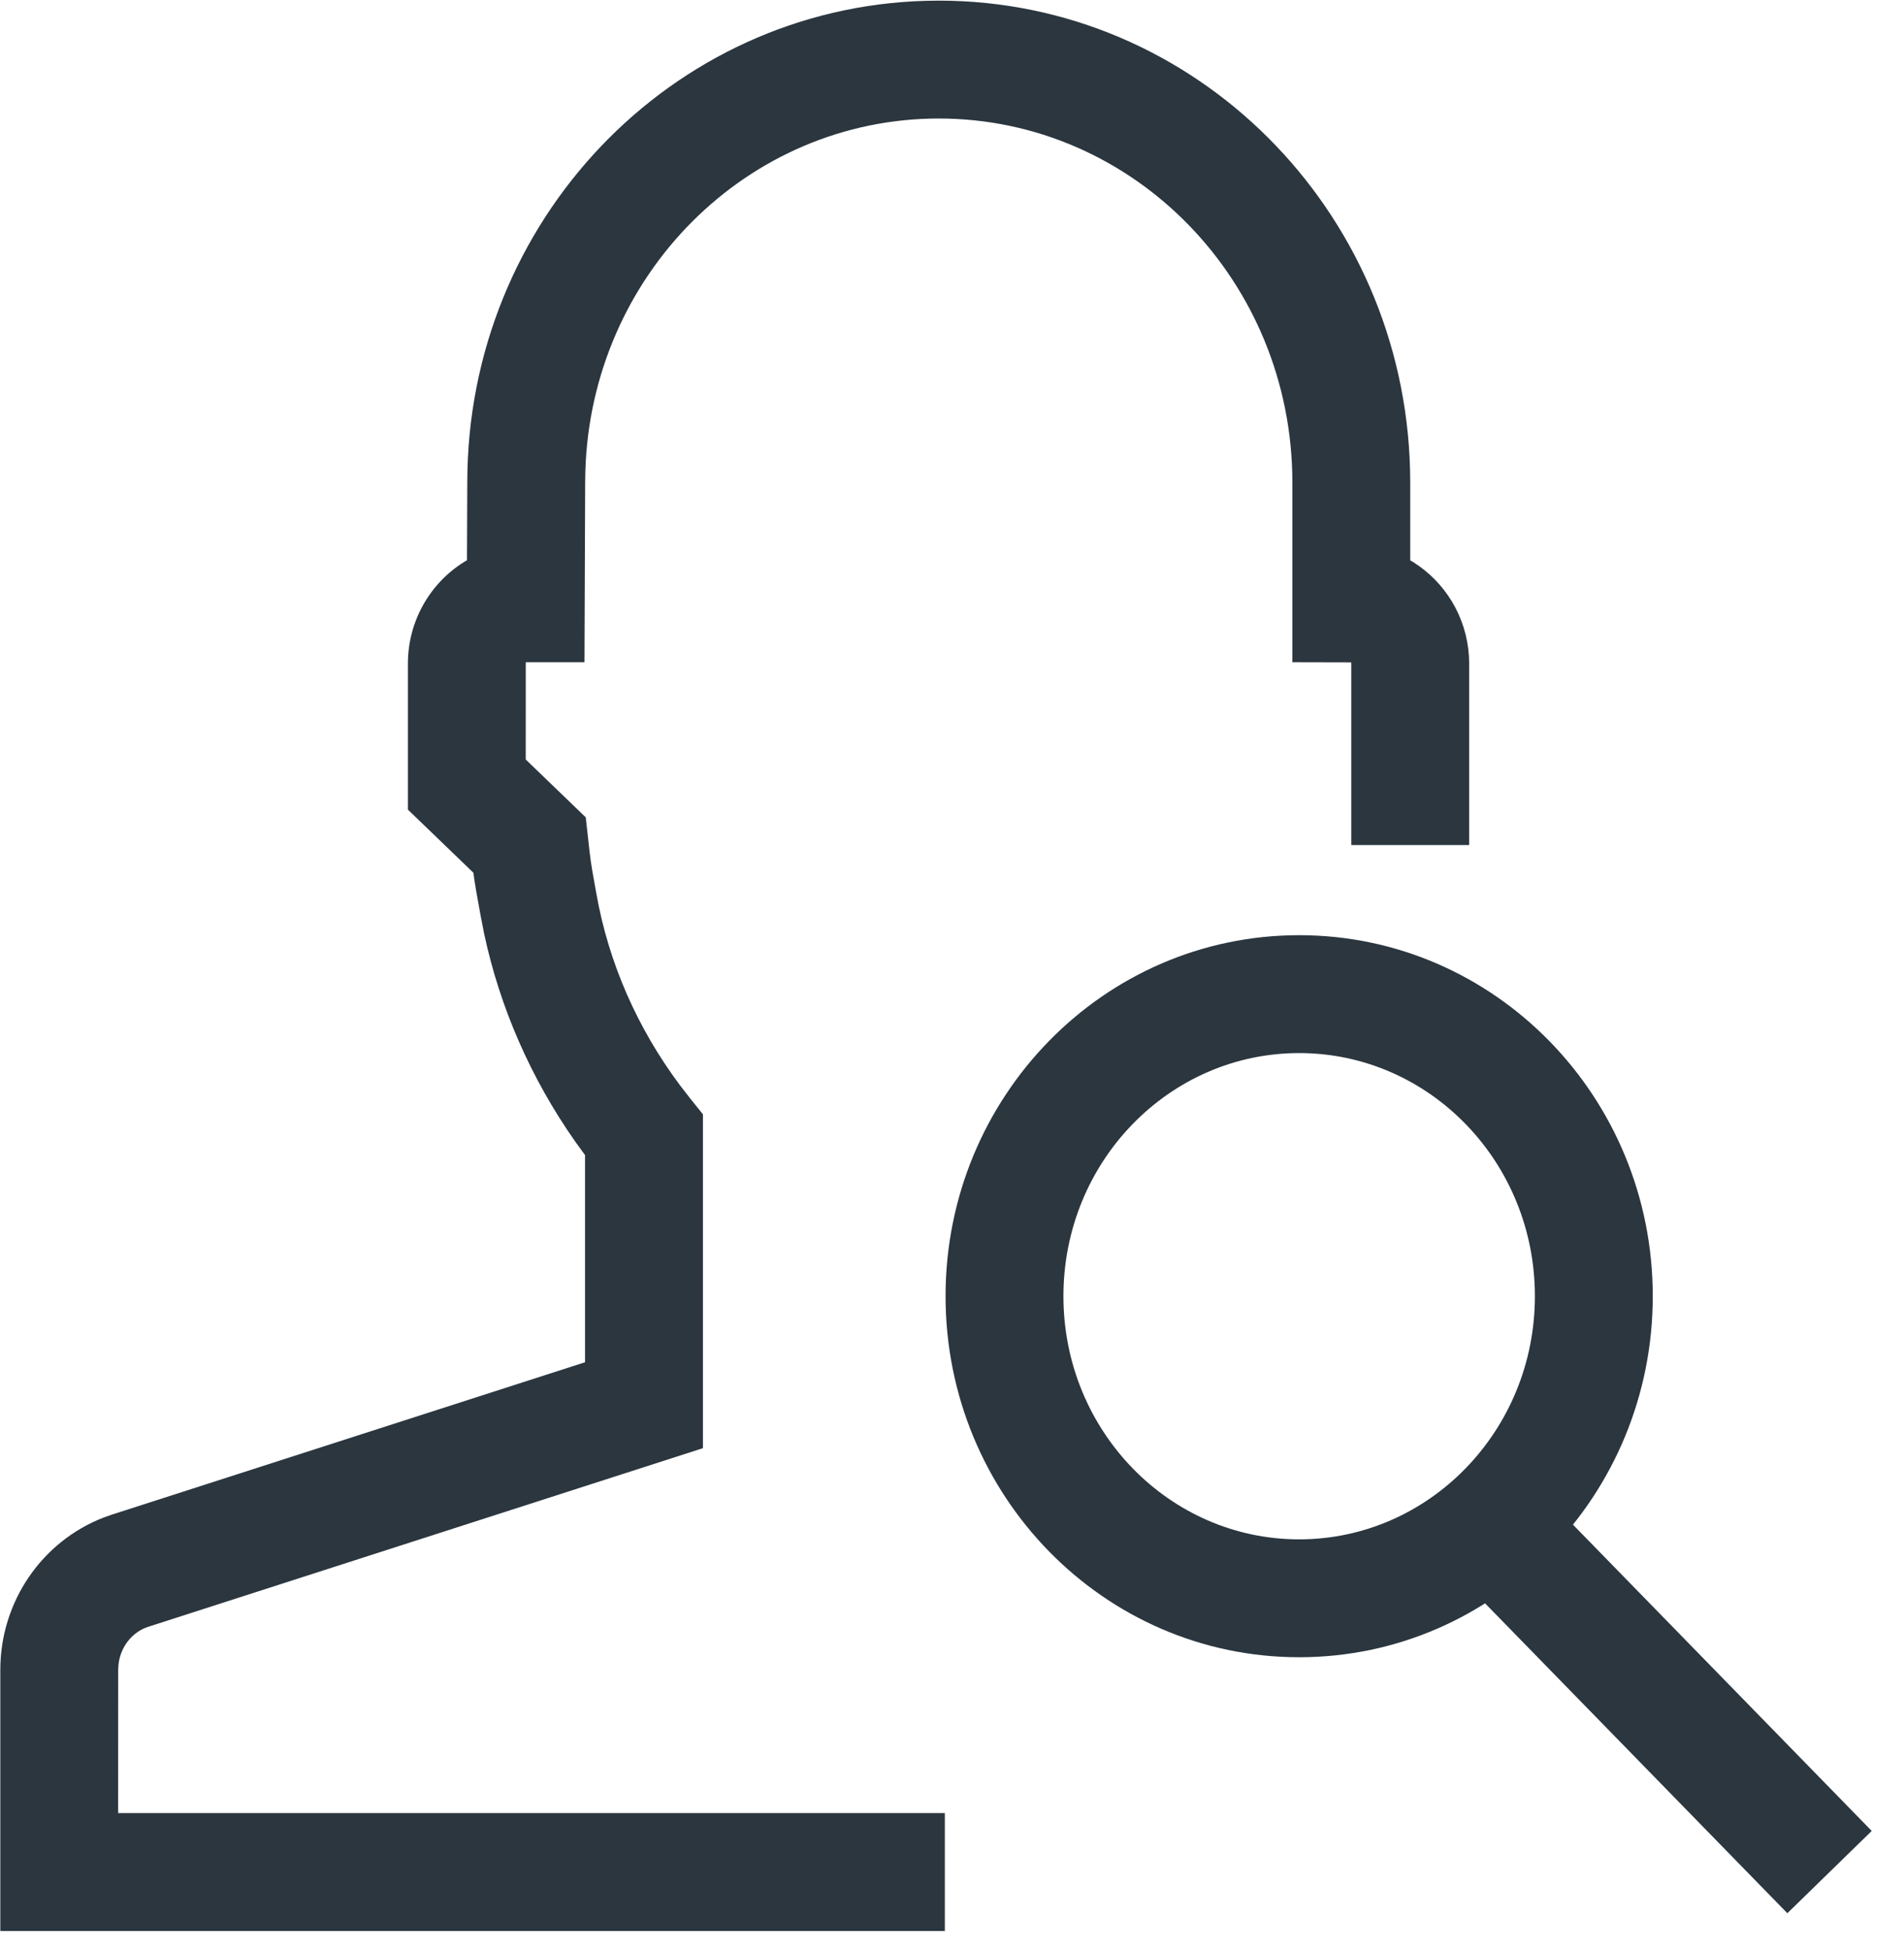 <svg xmlns:xlink="http://www.w3.org/1999/xlink" class="fill-current text-gray-500 w-8 inline-block" xmlns="http://www.w3.org/2000/svg" width="42" height="43" viewBox="0 0 42 43"> <g fill="#2B363F" transform="translate(1 1)"> <path d="M27.658,19.626 C23.342,19.626 19.858,23.197 19.858,27.588 C19.858,31.978 23.342,35.551 27.658,35.551 C31.972,35.551 35.458,31.978 35.458,27.588 C35.458,23.197 31.973,19.626 27.658,19.626 Z M27.658,22.226 C30.522,22.226 32.858,24.619 32.858,27.588 C32.858,30.556 30.522,32.951 27.658,32.951 C24.793,32.951 22.458,30.557 22.458,27.588 C22.458,24.619 24.792,22.226 27.658,22.226 Z" fill="#2B363F"></path> <polygon points="32.488 31.387 40.288 39.382 38.427 41.197 30.627 33.202" fill="#2B363F"></polygon> <path d="M19.708,-0.986 C25.365,-0.986 29.955,3.625 30.104,9.355 L30.108,9.642 L30.108,11.359 L30.168,11.394 C30.87,11.831 31.349,12.596 31.403,13.472 L31.408,13.638 L31.408,17.638 L28.808,17.638 L28.808,13.638 L28.805,13.609 L27.508,13.606 L27.508,9.642 C27.508,5.201 24.009,1.614 19.708,1.614 C15.489,1.614 12.04,5.067 11.912,9.396 L11.908,9.647 L11.893,13.606 L10.6,13.606 L10.598,13.638 L10.597,15.751 L11.921,17.027 L12.005,17.783 L12.034,18.005 L12.063,18.193 L12.157,18.719 C12.426,20.236 13.059,21.677 13.998,22.934 L14.22,23.221 L14.506,23.577 L14.506,30.94 L2.271,34.879 C1.916,34.993 1.658,35.32 1.614,35.71 L1.607,35.828 L1.606,38.989 L19.842,38.989 L19.842,41.589 L-0.993,41.589 L-0.993,35.828 C-0.993,34.333 -0.082,32.997 1.291,32.468 L1.473,32.404 L11.905,29.045 L11.905,24.476 L11.682,24.169 C10.712,22.783 10.027,21.226 9.678,19.586 L9.598,19.174 L9.503,18.646 L9.472,18.456 L9.442,18.248 L7.998,16.857 L7.998,13.638 C7.998,12.692 8.492,11.858 9.238,11.394 L9.301,11.356 L9.308,9.642 C9.308,3.876 13.806,-0.829 19.426,-0.982 L19.708,-0.986 Z" fill="#2B363F"></path> </g> </svg>